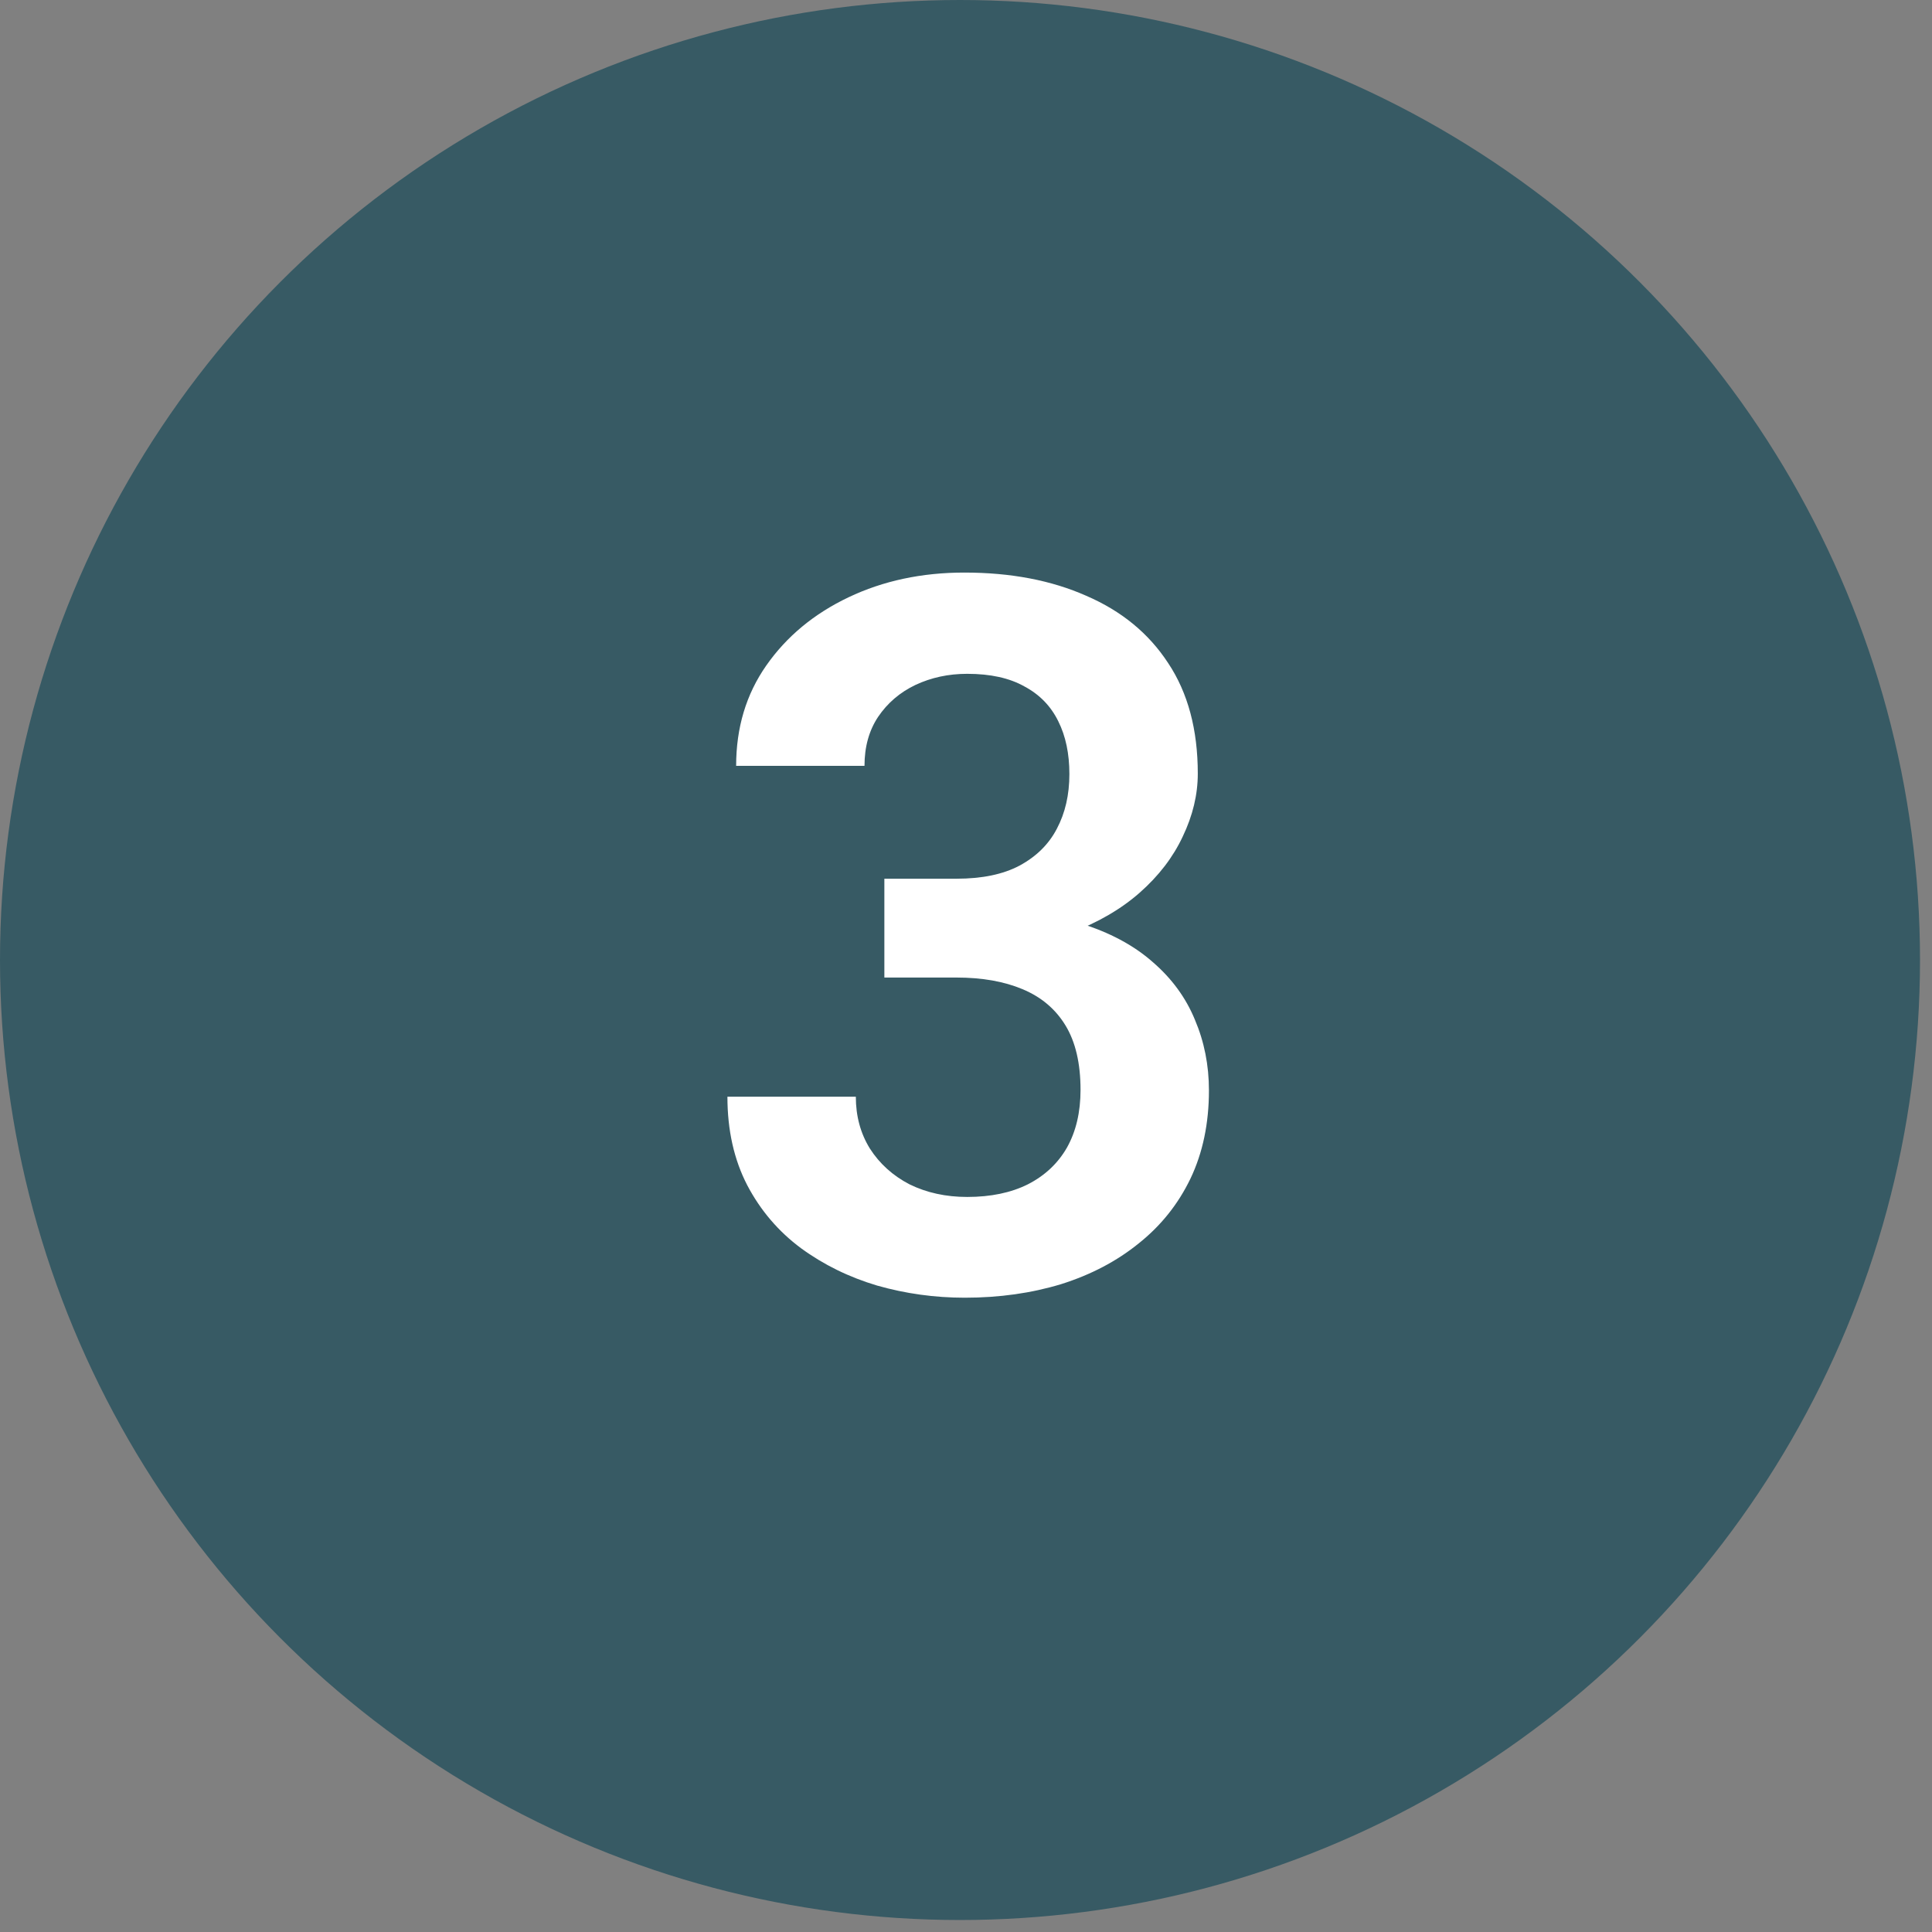 <?xml version="1.0" encoding="UTF-8"?> <svg xmlns="http://www.w3.org/2000/svg" width="39" height="39" viewBox="0 0 39 39" fill="none"><rect x="0" y="0" width="39" height="39" fill="#808080" stroke="none"/><circle cx="19.379" cy="19.379" r="19.379" fill="#375A64"></circle><path d="M17.852 17.738H19.309C19.824 17.738 20.248 17.65 20.58 17.474C20.919 17.291 21.17 17.044 21.333 16.731C21.503 16.411 21.587 16.043 21.587 15.626C21.587 15.215 21.513 14.86 21.363 14.56C21.213 14.254 20.985 14.019 20.678 13.856C20.378 13.687 19.994 13.602 19.524 13.602C19.146 13.602 18.798 13.677 18.478 13.827C18.165 13.977 17.914 14.192 17.725 14.472C17.543 14.746 17.451 15.075 17.451 15.46H14.86C14.86 14.69 15.062 14.016 15.467 13.436C15.877 12.849 16.431 12.389 17.129 12.057C17.826 11.725 18.605 11.558 19.466 11.558C20.404 11.558 21.226 11.715 21.93 12.028C22.64 12.334 23.191 12.787 23.582 13.387C23.98 13.986 24.179 14.729 24.179 15.616C24.179 16.04 24.078 16.463 23.875 16.887C23.68 17.304 23.39 17.682 23.005 18.021C22.627 18.354 22.161 18.624 21.607 18.833C21.059 19.035 20.43 19.136 19.72 19.136H17.852V17.738ZM17.852 19.733V18.354H19.72C20.522 18.354 21.216 18.448 21.803 18.637C22.396 18.82 22.885 19.081 23.269 19.42C23.654 19.752 23.938 20.14 24.12 20.583C24.309 21.026 24.404 21.502 24.404 22.011C24.404 22.676 24.28 23.269 24.032 23.79C23.784 24.305 23.436 24.742 22.986 25.1C22.543 25.459 22.021 25.733 21.421 25.922C20.822 26.104 20.173 26.196 19.476 26.196C18.869 26.196 18.279 26.114 17.706 25.951C17.139 25.782 16.627 25.531 16.171 25.198C15.714 24.859 15.353 24.436 15.085 23.927C14.818 23.412 14.684 22.816 14.684 22.138H17.276C17.276 22.529 17.37 22.878 17.559 23.184C17.755 23.49 18.022 23.732 18.361 23.908C18.706 24.077 19.094 24.162 19.524 24.162C20 24.162 20.408 24.077 20.747 23.908C21.092 23.732 21.356 23.484 21.539 23.164C21.721 22.838 21.812 22.451 21.812 22.001C21.812 21.466 21.711 21.033 21.509 20.701C21.307 20.368 21.017 20.124 20.639 19.967C20.267 19.811 19.824 19.733 19.309 19.733H17.852Z" fill="white"></path></svg> 